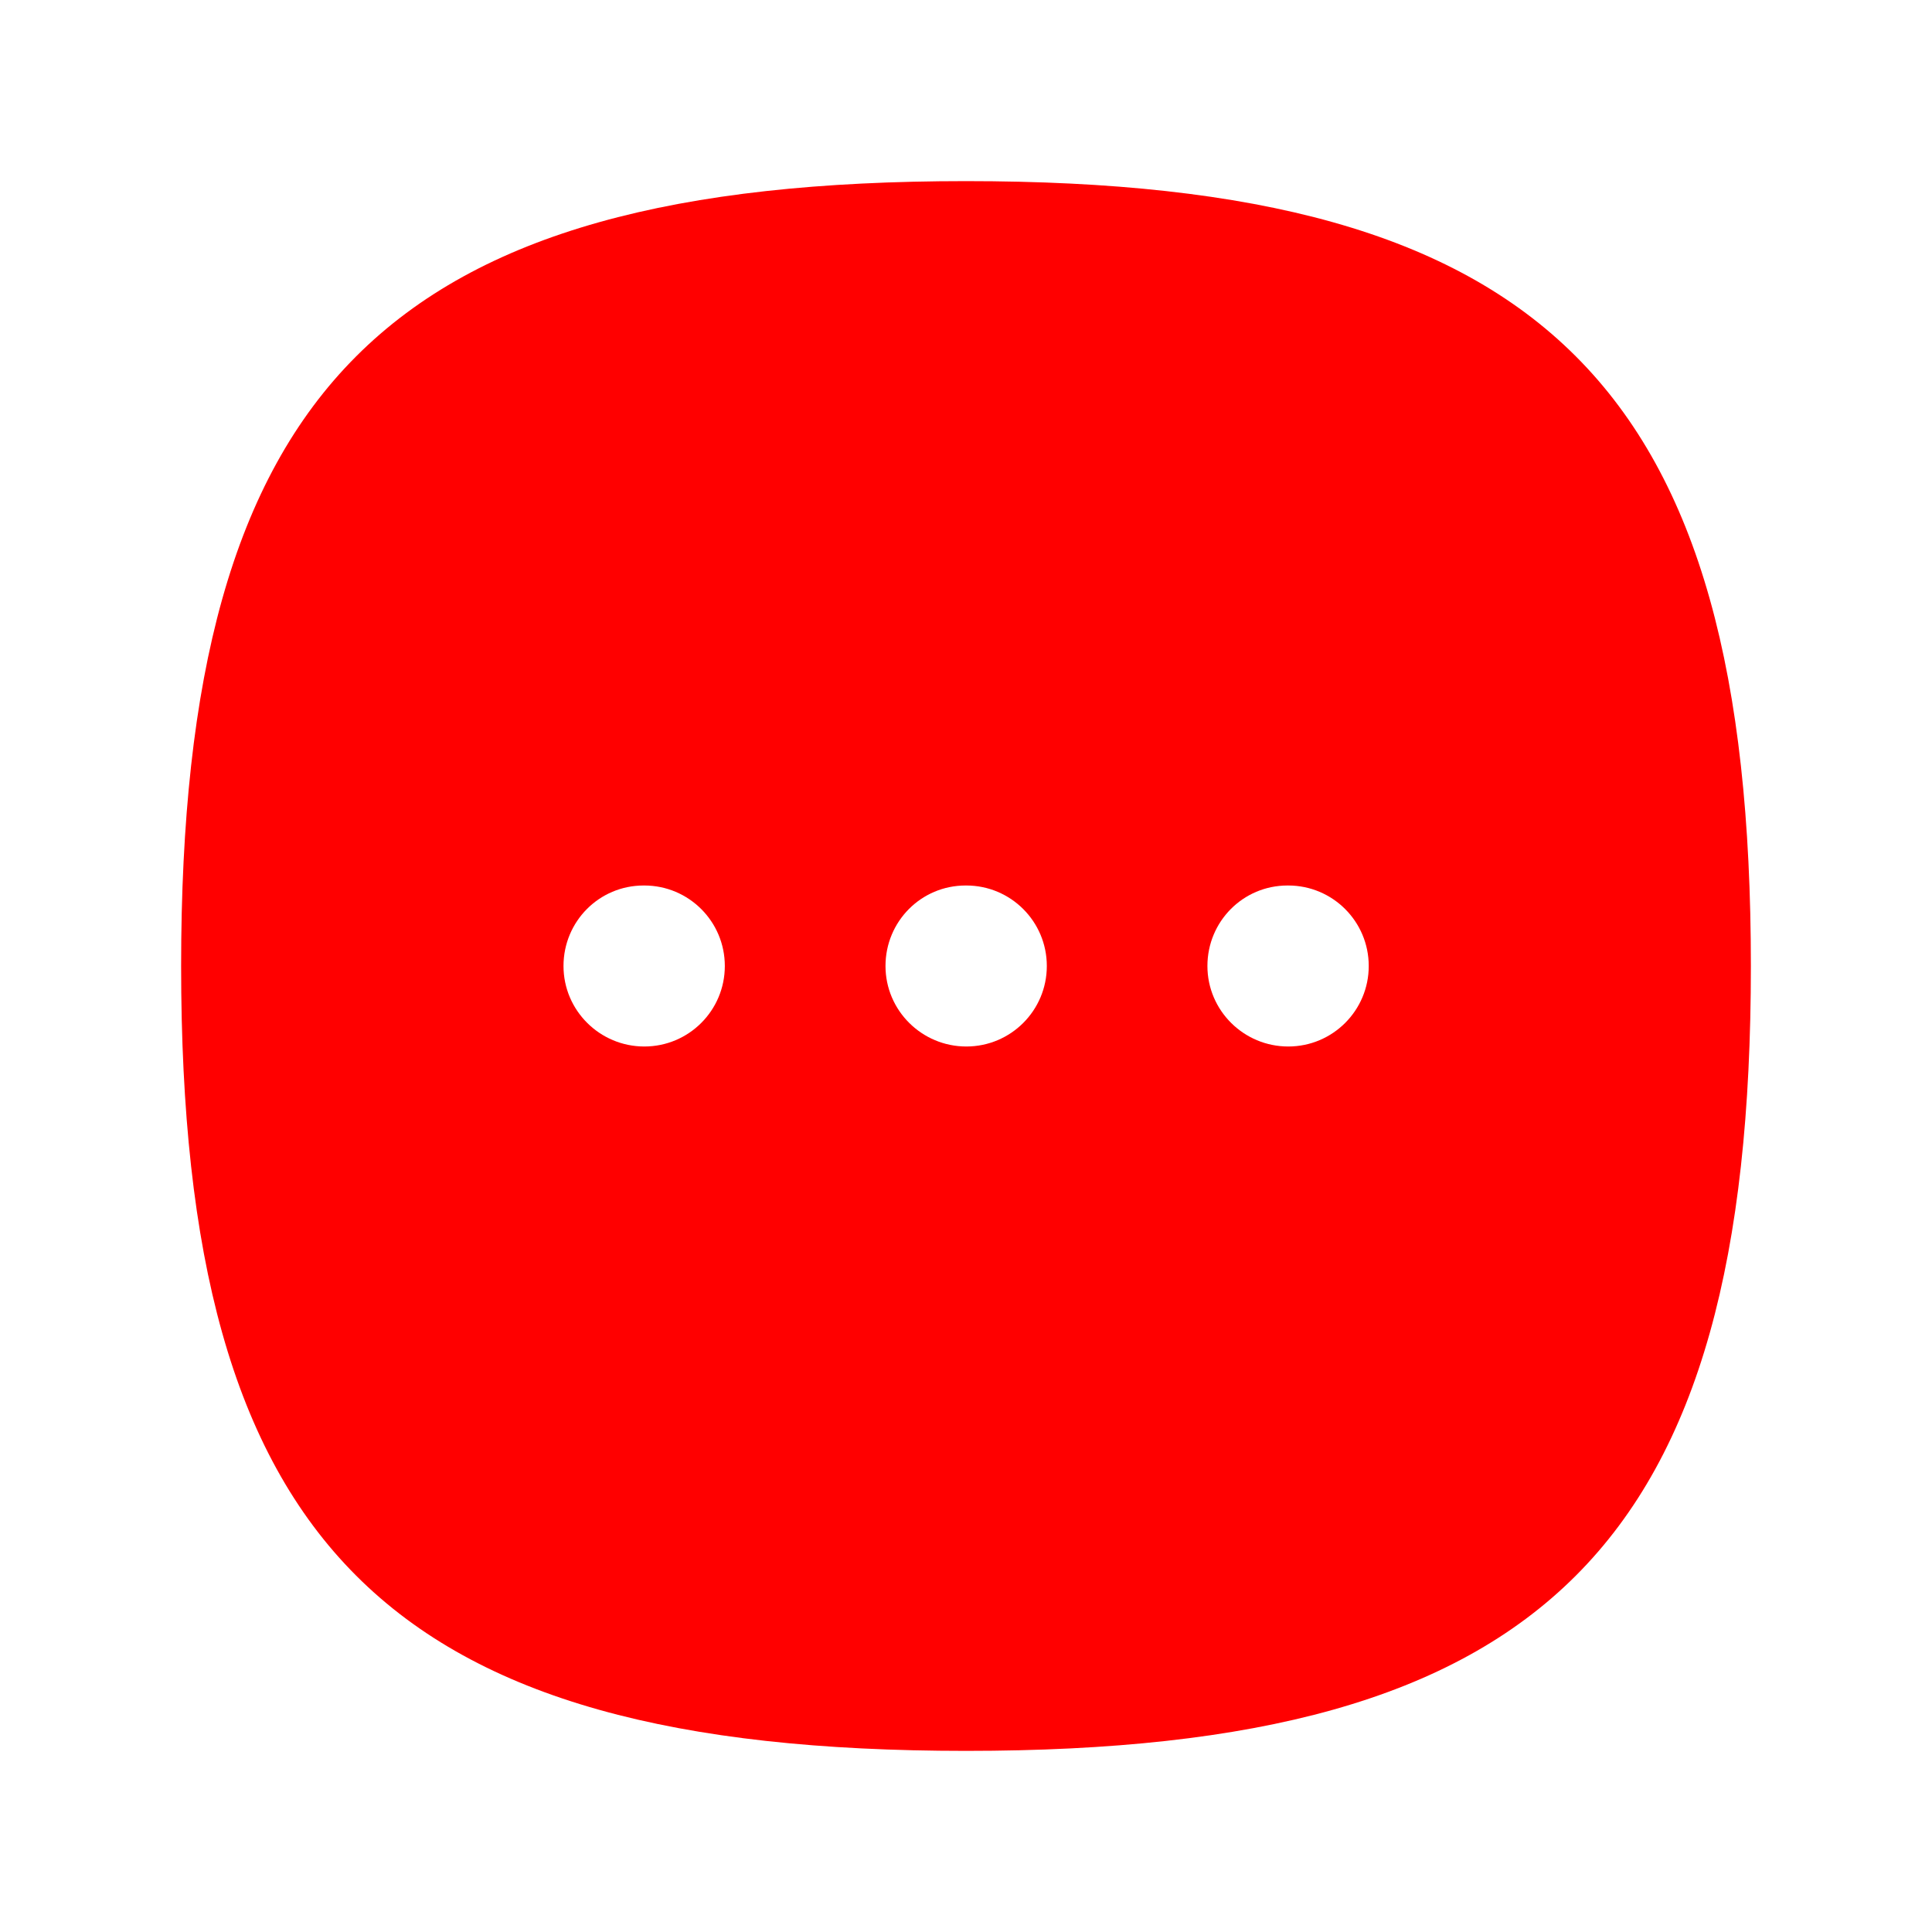 <svg width="24" height="24" viewBox="0 0 24 24" fill="none" xmlns="http://www.w3.org/2000/svg">
<path fill-rule="evenodd" clip-rule="evenodd" d="M16.003 13C15.451 13 14.999 12.553 14.999 12C14.999 11.447 15.442 11 15.994 11H16.003C16.555 11 17.003 11.447 17.003 12C17.003 12.553 16.555 13 16.003 13ZM12.004 13C11.452 13 11 12.553 11 12C11 11.447 11.443 11 11.995 11H12.004C12.556 11 13.004 11.447 13.004 12C13.004 12.553 12.556 13 12.004 13ZM8.004 13C7.452 13 7 12.553 7 12C7 11.447 7.443 11 7.995 11H8.004C8.556 11 9.004 11.447 9.004 12C9.004 12.553 8.556 13 8.004 13ZM12 2.25C4.801 2.25 2.25 4.802 2.25 12C2.25 19.198 4.801 21.75 12 21.75C19.199 21.75 21.75 19.198 21.75 12C21.75 4.802 19.199 2.25 12 2.25Z" fill="red"/>
</svg>

